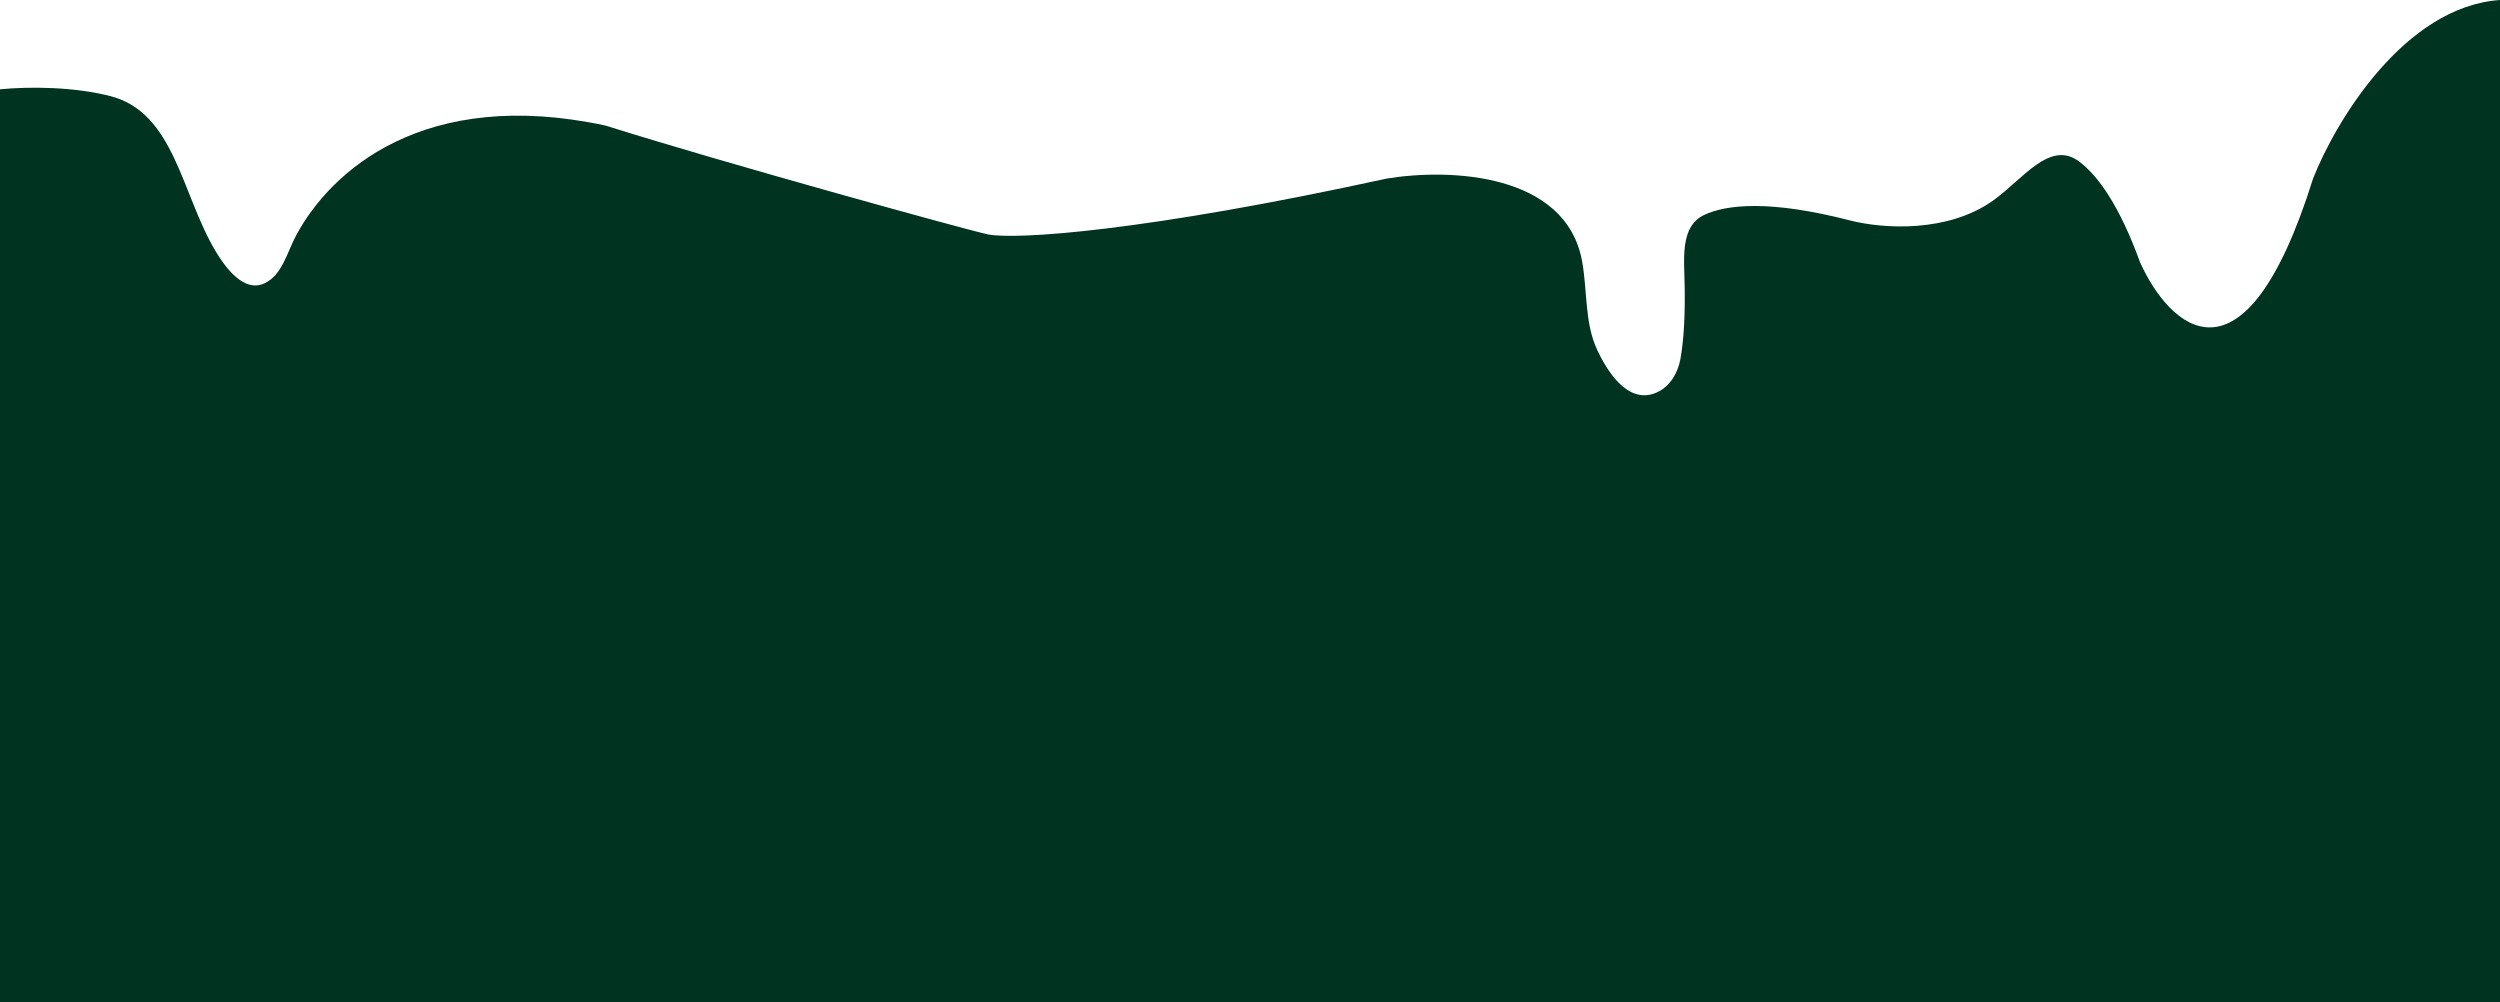 <svg viewBox="0 0 1512 606" fill="none" xmlns="http://www.w3.org/2000/svg" preserveAspectRatio="none">
  <path d="M66.766 58.13C44.368 52.397 17.714 52.313 0 54V617.5H1512V0C1453.95 4.05 1412.44 73.688 1398.94 108C1357.09 241.65 1311.75 197.438 1294.31 158.625C1281.79 124.191 1268.79 106.089 1257.32 97.586C1239.67 84.507 1223.37 108.502 1205.48 121.253C1177.98 140.868 1139.01 138.469 1118.81 133.312C1070.85 120.908 1044.08 123.489 1030.27 130.196C1018.01 136.154 1018.21 151.97 1018.69 165.598C1019.56 190.379 1018.18 206.97 1016.31 217.178C1014.75 225.662 1010.05 233.669 1002.21 237.266C986.851 244.312 974.399 229.462 966.061 211.786C958.236 195.197 960.145 175.977 956.842 157.934C947.116 104.803 877.285 101.649 838.688 108C691.875 140.062 614.25 145.125 597.375 141.75C587.738 139.823 439.312 99 366.188 75.938C256.741 52.401 200.042 103.242 179.101 142.382C173.549 152.759 170.711 166.231 160.094 171.307C149.693 176.28 139.431 166.912 130.558 152.193C109.797 117.752 105.725 68.102 66.766 58.13Z" fill="#003320"/>
</svg>